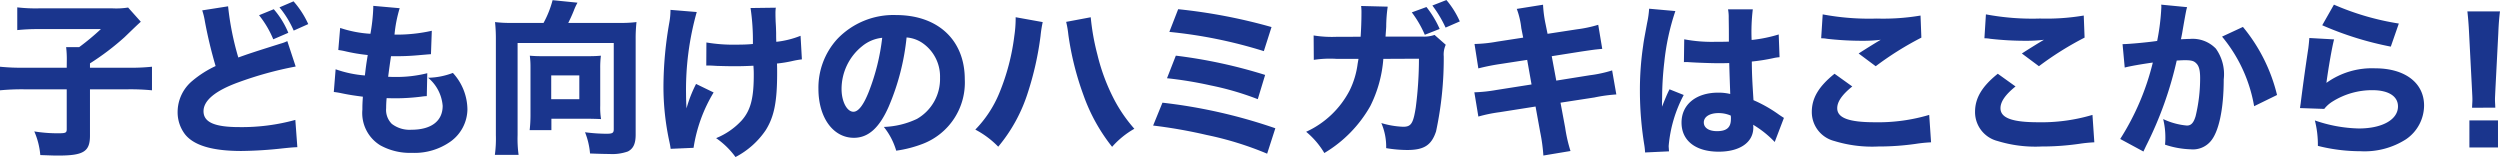 <svg xmlns="http://www.w3.org/2000/svg" width="269.082" height="16.902" viewBox="0 0 269.082 16.902">
  <path id="パス_64704" data-name="パス 64704" d="M-130.536-8.1h-4.554a23.722,23.722,0,0,1-2.628-.108V-5.67a24.92,24.92,0,0,1,2.574-.108h4.608v4.3c0,.378-.126.432-.864.432a15.359,15.359,0,0,1-2.628-.2A8.041,8.041,0,0,1-133.38,1.3c1.494.054,1.584.054,1.926.054,2.736,0,3.42-.432,3.42-2.142V-5.778h4.1a24.2,24.2,0,0,1,2.574.108V-8.208a22.19,22.19,0,0,1-2.574.108h-4.1v-.468a27.764,27.764,0,0,0,3.708-2.808c1.35-1.3,1.35-1.3,1.764-1.674l-1.368-1.53a7.975,7.975,0,0,1-1.656.09h-7.974a17.027,17.027,0,0,1-2.3-.108v2.448a20.631,20.631,0,0,1,2.34-.108h6.66a26.258,26.258,0,0,1-2.34,1.944h-1.4a10.878,10.878,0,0,1,.072,1.458Zm20.7-5.652a10.559,10.559,0,0,1,1.53,2.592l1.62-.7a9.2,9.2,0,0,0-1.566-2.538Zm2.2-.846a10.523,10.523,0,0,1,1.53,2.5l1.566-.7a9.8,9.8,0,0,0-1.584-2.448Zm-8.316.324a7.541,7.541,0,0,1,.288,1.188,48,48,0,0,0,1.152,4.806A11.2,11.2,0,0,0-117-6.7a4.37,4.37,0,0,0-1.6,3.366,3.9,3.9,0,0,0,.792,2.394c.954,1.206,2.952,1.8,6.066,1.8a43.779,43.779,0,0,0,4.518-.288C-106.2.468-106.11.468-105.714.45l-.216-2.934a21.642,21.642,0,0,1-6.03.774c-2.664,0-3.852-.522-3.852-1.71,0-1.152,1.26-2.2,3.726-3.1a38.848,38.848,0,0,1,6.192-1.71l-.9-2.736a4.053,4.053,0,0,1-.72.27c-2.808.882-3.564,1.134-4.554,1.494a30.409,30.409,0,0,1-1.1-5.508ZM-101.79-5.49c.324.036.5.072.7.108.936.2,1.566.288,2.43.4-.054.774-.054.954-.054,1.4A4.068,4.068,0,0,0-96.786.252a6.628,6.628,0,0,0,3.42.81A6.7,6.7,0,0,0-89.19-.18,4.335,4.335,0,0,0-87.408-3.6a5.882,5.882,0,0,0-1.566-3.942,7.881,7.881,0,0,1-2.664.522A4.372,4.372,0,0,1-90.072-4c0,1.638-1.224,2.574-3.366,2.574a3.13,3.13,0,0,1-2.106-.63,2.115,2.115,0,0,1-.612-1.692c0-.342.018-.738.054-1.08.63.018.774.018.972.018a22.416,22.416,0,0,0,2.772-.18,4.8,4.8,0,0,1,.576-.054l.054-2.466a13.579,13.579,0,0,1-3.582.4c-.126,0-.342,0-.63-.018.126-.99.18-1.35.306-2.214h.27a25.565,25.565,0,0,0,2.718-.108c1.044-.09,1.044-.09,1.314-.108l.09-2.52a17.231,17.231,0,0,1-4.014.414,14.14,14.14,0,0,1,.558-2.844l-2.844-.252v.216a19.522,19.522,0,0,1-.306,2.79,12.494,12.494,0,0,1-3.258-.63l-.2,2.376c.27.036.36.054.63.108a19.03,19.03,0,0,0,2.538.432c-.18,1.134-.18,1.134-.306,2.2a12.294,12.294,0,0,1-3.15-.666ZM-82.6-12.924a13.248,13.248,0,0,1-1.836-.09,16.806,16.806,0,0,1,.09,1.89V-.846a13.067,13.067,0,0,1-.108,2.124H-81.9a12.8,12.8,0,0,1-.108-2.124v-9.918h10.35v9.27c0,.414-.126.5-.792.5a18.414,18.414,0,0,1-2.3-.162,7.974,7.974,0,0,1,.54,2.286c.972.036,1.638.054,2.088.054a5.03,5.03,0,0,0,1.98-.27C-69.552.612-69.3.072-69.3-.9V-11.142a16.1,16.1,0,0,1,.09-1.872,13.248,13.248,0,0,1-1.836.09h-5.508c.2-.4.4-.828.594-1.314a6.141,6.141,0,0,1,.4-.864l-2.682-.27a10.633,10.633,0,0,1-.972,2.448Zm9.486,4.878a10.187,10.187,0,0,1,.072-1.35c-.432.036-.774.054-1.332.054h-5.04c-.522,0-.864-.018-1.278-.054a9.522,9.522,0,0,1,.072,1.3v5.184a13.984,13.984,0,0,1-.09,1.53h2.34V-2.61h3.888c.432,0,1.008.018,1.458.036a7.692,7.692,0,0,1-.09-1.44Zm-5.274.774h3.024v2.556H-78.39ZM-61.7-8.334h.252c.216,0,.288,0,.864.036.648.018,1.242.036,1.944.036.738,0,1.242-.018,2.016-.054.036.54.036.684.036.99,0,2.52-.342,3.816-1.3,4.9A7.637,7.637,0,0,1-60.642-.522a8.613,8.613,0,0,1,2.088,2.034,8.845,8.845,0,0,0,3.258-2.9c.9-1.44,1.224-3.042,1.224-6.138,0-.342,0-.684-.018-1.026a13.777,13.777,0,0,0,1.656-.27A9.412,9.412,0,0,1-51.408-9l-.144-2.538a9.855,9.855,0,0,1-2.61.648c-.018-.4-.018-.558-.018-.954-.018-.648-.018-.648-.054-1.242-.018-.612-.018-.612-.018-.828a4.368,4.368,0,0,1,.036-.648l-2.718.036a23.8,23.8,0,0,1,.252,3.87c-.54.054-1.116.072-1.764.072a17.324,17.324,0,0,1-3.24-.234Zm-3.852-5.994a7.567,7.567,0,0,1-.126,1.368,40.331,40.331,0,0,0-.63,6.768,27.836,27.836,0,0,0,.648,6.1c.072.342.09.45.126.72l2.466-.108a16.207,16.207,0,0,1,2.16-5.958l-1.89-.918a13.639,13.639,0,0,0-1.026,2.628c-.036-.45-.054-1.116-.054-1.584a30.844,30.844,0,0,1,1.152-8.784Zm25.416,2.97a3.5,3.5,0,0,1,1.674.576A4.374,4.374,0,0,1-36.54-7.02a4.944,4.944,0,0,1-2.484,4.428,9.024,9.024,0,0,1-3.564.864A7.38,7.38,0,0,1-41.256.828,12.849,12.849,0,0,0-38.394.09a7.061,7.061,0,0,0,4.518-6.948c0-4.212-2.88-6.912-7.4-6.912a8.35,8.35,0,0,0-6.336,2.592,7.765,7.765,0,0,0-2.016,5.346c0,3.1,1.584,5.274,3.816,5.274,1.548,0,2.736-1.062,3.744-3.348A25.4,25.4,0,0,0-40.14-11.358Zm-2.628.036a23.174,23.174,0,0,1-1.44,5.8c-.576,1.458-1.134,2.16-1.656,2.16-.7,0-1.278-1.1-1.278-2.448a5.9,5.9,0,0,1,2.214-4.608A4.045,4.045,0,0,1-42.768-11.322ZM-28.4-13.536v.2a12.878,12.878,0,0,1-.144,1.818,23.7,23.7,0,0,1-1.62,6.156A12.34,12.34,0,0,1-32.742-1.44,9.682,9.682,0,0,1-30.276.4,17.1,17.1,0,0,0-27.09-5.418a33.06,33.06,0,0,0,1.368-6.1,12.949,12.949,0,0,1,.234-1.494Zm5.436.5a10.414,10.414,0,0,1,.234,1.368A31.4,31.4,0,0,0-21.1-5.148,19.2,19.2,0,0,0-18.018.414,9.233,9.233,0,0,1-15.624-1.53a15.943,15.943,0,0,1-2.088-2.988A21.179,21.179,0,0,1-19.6-9.5a25.069,25.069,0,0,1-.72-4.032Zm11.106,1.08a50.508,50.508,0,0,1,10.17,2.07l.828-2.592A58.957,58.957,0,0,0-10.908-14.4Zm-.252,4.986a41.893,41.893,0,0,1,4.7.774A31.035,31.035,0,0,1-2.34-4.716l.792-2.61A54.124,54.124,0,0,0-11.16-9.4Zm-1.494,5.094A53.228,53.228,0,0,1-7.848-.864,35.152,35.152,0,0,1-1.332,1.152L-.45-1.584A56.7,56.7,0,0,0-12.6-4.338ZM14.238-14.058a11.429,11.429,0,0,1,1.4,2.412l1.6-.63a10.681,10.681,0,0,0-1.422-2.358Zm2.214-.738a12.539,12.539,0,0,1,1.422,2.376l1.53-.666a9.384,9.384,0,0,0-1.44-2.3ZM6.192-11.43a12.3,12.3,0,0,1-2.52-.144L3.69-8.946a11.416,11.416,0,0,1,2.466-.108H8.5l-.09.522a9.113,9.113,0,0,1-.864,2.88,9.9,9.9,0,0,1-4.68,4.446A8.8,8.8,0,0,1,4.824,1.08a13.745,13.745,0,0,0,4.95-5.058,13.585,13.585,0,0,0,1.4-5.076l3.834-.018a40.81,40.81,0,0,1-.342,5.238c-.27,1.728-.5,2.088-1.35,2.088a9.236,9.236,0,0,1-2.358-.4,6.448,6.448,0,0,1,.522,2.7,13.679,13.679,0,0,0,2.268.2c1.818,0,2.61-.522,3.1-2a37.422,37.422,0,0,0,.828-8.082,2.5,2.5,0,0,1,.216-1.242l-1.206-1.062a3.4,3.4,0,0,1-1.314.18h-3.96c.036-.576.054-.684.072-1.062a15.337,15.337,0,0,1,.162-2.16l-2.862-.072a5.708,5.708,0,0,1,.036.756c0,.846-.036,1.782-.09,2.556Zm20.034.09-2.808.432a15.483,15.483,0,0,1-2.43.252L21.4-8.028a23.5,23.5,0,0,1,2.448-.486l2.808-.432L27.126-6.3l-3.78.594a16.412,16.412,0,0,1-2.376.252l.432,2.61a15.812,15.812,0,0,1,2.268-.468l3.888-.612.5,2.754A18.648,18.648,0,0,1,28.4,1.35L31.32.864a15.918,15.918,0,0,1-.576-2.52l-.5-2.682L33.894-4.9a16.516,16.516,0,0,1,2.358-.324L35.8-7.812a13.516,13.516,0,0,1-2.412.522l-3.6.576L29.3-9.342l3.168-.5c1.476-.216,1.476-.216,2.268-.288l-.432-2.592a13.476,13.476,0,0,1-2.286.486l-3.168.486-.216-1.062a13,13,0,0,1-.27-2.07l-2.826.45a8.641,8.641,0,0,1,.486,2.07Zm17.3,2.646a.317.317,0,0,1,.108-.018c.234,0,.234,0,.522.018.774.054,2.376.108,3.024.108.4,0,.7,0,1.224-.018.054,1.908.09,2.718.108,3.33a5.4,5.4,0,0,0-1.3-.144c-2.376,0-3.942,1.278-3.942,3.222s1.512,3.132,4,3.132c2.286,0,3.726-1.008,3.726-2.592a2.081,2.081,0,0,0-.018-.306A10.848,10.848,0,0,1,53.3-.108l.99-2.592c-.2-.126-.252-.162-.522-.342a14.531,14.531,0,0,0-2.754-1.566c-.144-2.3-.162-2.7-.18-4.158a20.567,20.567,0,0,0,2.286-.36,4.424,4.424,0,0,1,.7-.108l-.09-2.448a15.25,15.25,0,0,1-2.916.594,20.471,20.471,0,0,1,.126-3.294H48.276a4.594,4.594,0,0,1,.072.936c.018,1.206.018,1.206.018,2.538-.612.018-.936.018-1.44.018a15.925,15.925,0,0,1-3.366-.27Zm5.04,5.742a1.675,1.675,0,0,1,.018.378c0,.9-.45,1.3-1.494,1.3-.882,0-1.422-.36-1.422-.936,0-.612.63-1.008,1.584-1.008A3.242,3.242,0,0,1,48.564-2.952Zm-8.784-11.5a10.048,10.048,0,0,1-.216,1.53c-.36,1.944-.36,1.944-.432,2.484A32.279,32.279,0,0,0,38.79-5.6a36.427,36.427,0,0,0,.486,5.9c.054.378.054.486.072.72L41.922.9C41.9.576,41.886.4,41.886.324a14.236,14.236,0,0,1,1.62-5.49l-1.53-.612c-.288.576-.414.9-.81,1.872,0-.288.018-.99.018-1.35a34.46,34.46,0,0,1,.234-3.474A25.142,25.142,0,0,1,42.606-14.2ZM58.3-11.268a3.12,3.12,0,0,1,.63.054A33.807,33.807,0,0,0,62.658-11a16.01,16.01,0,0,0,2.052-.108c-.522.306-1.746,1.062-2.376,1.476L64.17-8.262a33.775,33.775,0,0,1,4.914-3.078l-.09-2.376a24.154,24.154,0,0,1-4.716.324,27.01,27.01,0,0,1-5.814-.45Zm1.44,3.816c-1.71,1.368-2.448,2.628-2.448,4.1A3.209,3.209,0,0,0,59.706-.216,13.836,13.836,0,0,0,64.44.378,28.361,28.361,0,0,0,68.508.09a15.444,15.444,0,0,1,1.62-.162l-.2-2.952a19.234,19.234,0,0,1-5.85.792c-2.808,0-4.05-.468-4.05-1.512,0-.7.522-1.458,1.62-2.34ZM75.87-11.268a3.12,3.12,0,0,1,.63.054A33.807,33.807,0,0,0,80.226-11a16.01,16.01,0,0,0,2.052-.108c-.522.306-1.746,1.062-2.376,1.476l1.836,1.368a33.775,33.775,0,0,1,4.914-3.078l-.09-2.376a24.154,24.154,0,0,1-4.716.324,27.01,27.01,0,0,1-5.814-.45Zm1.44,3.816c-1.71,1.368-2.448,2.628-2.448,4.1A3.209,3.209,0,0,0,77.274-.216a13.836,13.836,0,0,0,4.734.594A28.361,28.361,0,0,0,86.076.09,15.444,15.444,0,0,1,87.7-.072l-.2-2.952a19.234,19.234,0,0,1-5.85.792c-2.808,0-4.05-.468-4.05-1.512,0-.7.522-1.458,1.62-2.34Zm13.662-.666c.522-.144,1.746-.36,3.024-.54a27.319,27.319,0,0,1-3.51,8.226l2.5,1.35c.108-.234.126-.27.288-.612a39.6,39.6,0,0,0,3.294-9.18c.4-.018.594-.036.9-.036.648,0,.936.072,1.17.306.324.288.45.756.45,1.62a17.325,17.325,0,0,1-.486,4.1c-.216.72-.486,1.008-.936,1.008a7.426,7.426,0,0,1-2.556-.7A8.319,8.319,0,0,1,95.346-.63a7.283,7.283,0,0,1-.036.81,9.443,9.443,0,0,0,2.754.5,2.5,2.5,0,0,0,2.106-.81c.918-.99,1.458-3.492,1.458-6.714a4.727,4.727,0,0,0-.846-3.312A3.476,3.476,0,0,0,97.974-11.2c-.27,0-.522.018-.954.036.054-.234.054-.234.126-.612.252-1.476.4-2.268.414-2.322a4.427,4.427,0,0,1,.126-.522l-2.79-.27a1.555,1.555,0,0,1,.018.27,24.184,24.184,0,0,1-.45,3.636c-.918.144-3.078.342-3.618.342h-.108Zm10.476-3.33A15.9,15.9,0,0,1,104.9-3.96l2.466-1.206a18.168,18.168,0,0,0-3.672-7.326Zm10.782-1.224a34.857,34.857,0,0,0,7.38,2.3l.864-2.484a28.488,28.488,0,0,1-6.984-2.034ZM110.844-11.3c-.036.414-.054.648-.108,1.08-.36,2.376-.666,4.644-.828,5.976-.036.234-.036.252-.072.486l2.61.09a3.458,3.458,0,0,1,.918-.81,8.019,8.019,0,0,1,4.266-1.206c1.728,0,2.754.648,2.754,1.746,0,1.422-1.692,2.376-4.212,2.376a15.393,15.393,0,0,1-4.734-.864,10.643,10.643,0,0,1,.324,2.736,18.644,18.644,0,0,0,4.572.576A8.271,8.271,0,0,0,121.248-.4a4.423,4.423,0,0,0,1.944-3.636c0-2.43-2.052-4-5.256-4a8.39,8.39,0,0,0-5.256,1.566c.216-1.638.63-3.978.828-4.68ZM130.86-3.8c-.018-.45-.036-.63-.036-.828,0-.216,0-.216.054-1.314l.306-5.922c.036-.936.108-1.782.18-2.3h-3.51c.072.612.144,1.494.18,2.3l.306,5.922c.054,1.062.054,1.062.054,1.3,0,.2-.018.4-.036.846Zm.288,4.284V-2.43H128.07V.486Z" transform="translate(137.718 15.39)" fill="#1a358d"/>
</svg>

